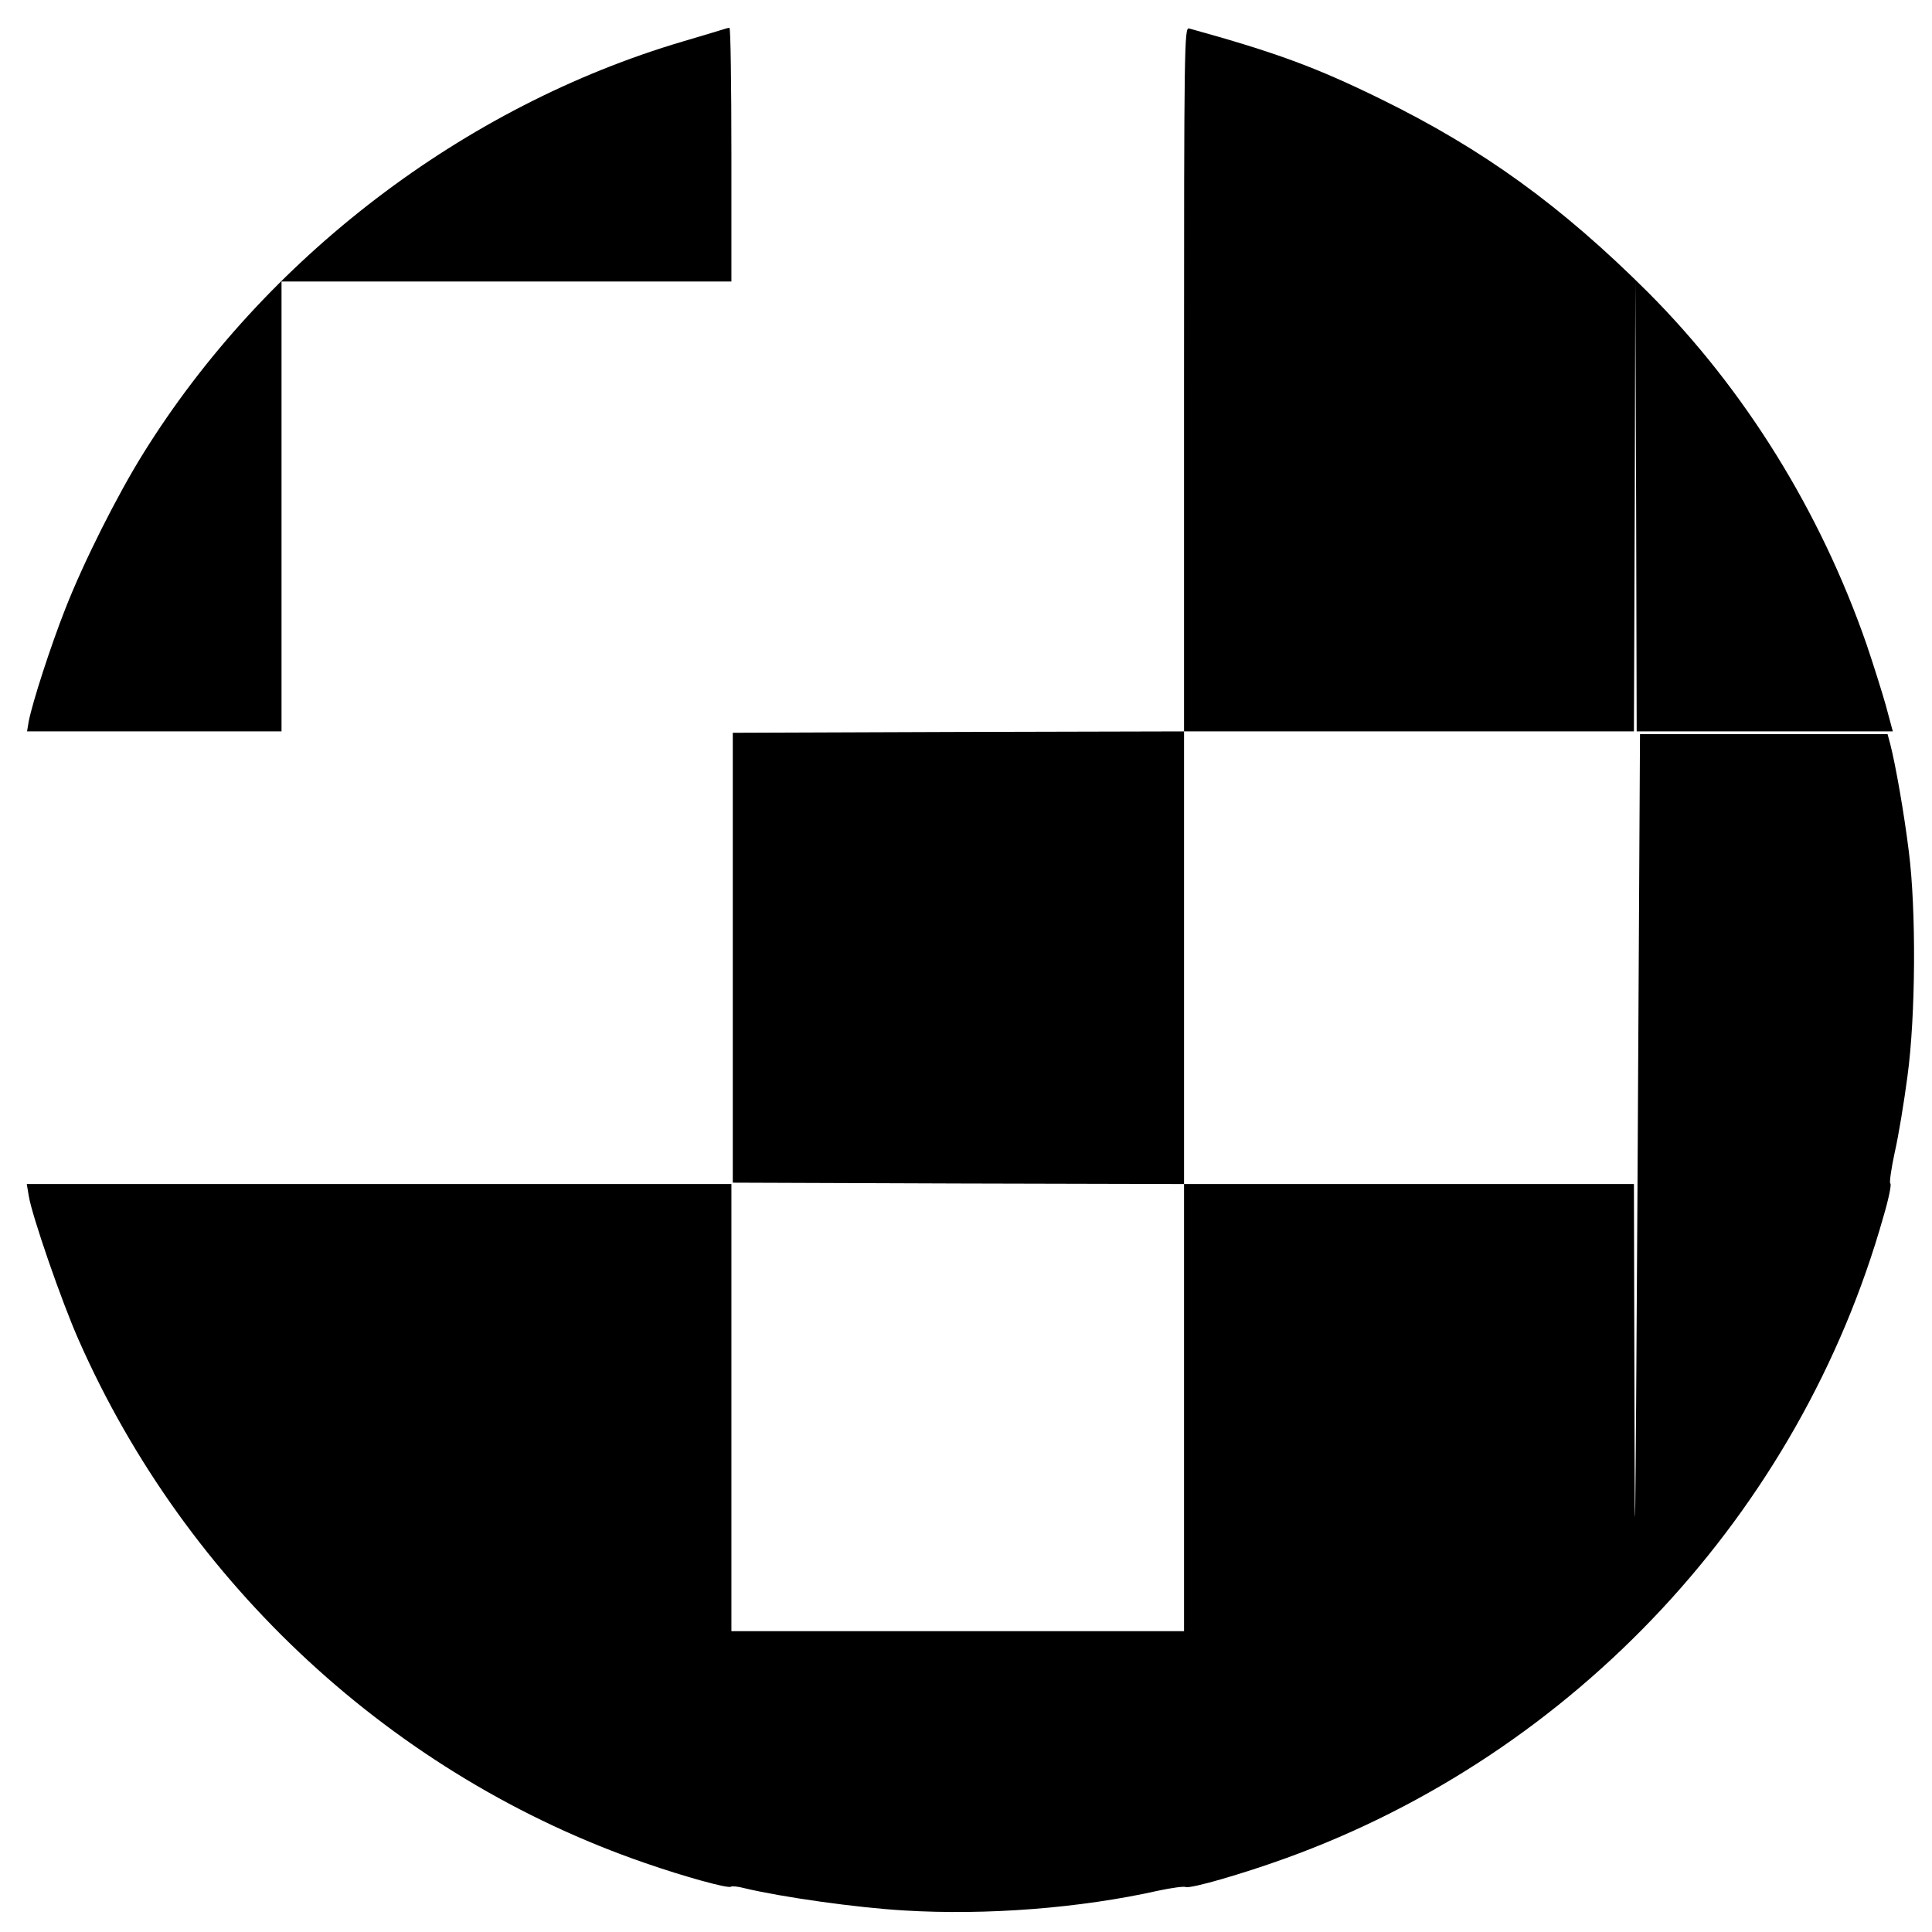 <?xml version="1.0" standalone="no"?>
<!DOCTYPE svg PUBLIC "-//W3C//DTD SVG 20010904//EN"
 "http://www.w3.org/TR/2001/REC-SVG-20010904/DTD/svg10.dtd">
<svg version="1.0" xmlns="http://www.w3.org/2000/svg"
 width="700pt" height="700pt" viewBox="0 0 700 700"
 preserveAspectRatio="xMidYMid meet">
<g transform="translate(0,700) scale(0.1,-0.1)"
fill="#000000" stroke="none">
<path d="M2625 6895 c-5 -2 -73 -22 -150 -45 -794 -234 -1516 -785 -1956
-1493 -94 -151 -215 -391 -282 -562 -54 -137 -119 -338 -133 -409 l-6 -36 461
0 461 0 0 815 0 815 815 0 815 0 0 460 c0 253 -3 460 -7 459 -5 0 -12 -2 -18
-4z"/>
<path d="M4290 5626 l0 -1276 -817 -2 -818 -3 0 -815 0 -815 818 -3 817 -2 0
-810 0 -810 -820 0 -820 0 0 810 0 810 -1276 0 -1277 0 7 -42 c11 -71 120
-386 181 -523 391 -887 1144 -1582 2052 -1895 141 -49 300 -93 311 -86 4 3 26
1 48 -5 138 -33 408 -71 580 -81 297 -18 637 8 922 72 47 10 91 16 98 13 18
-7 207 48 362 104 1049 379 1864 1255 2166 2325 19 64 30 118 25 120 -4 2 3
53 16 113 14 61 34 184 46 275 30 219 32 604 5 815 -17 138 -48 314 -67 388
l-10 37 -448 0 -449 0 -9 -1632 c-8 -1337 -10 -1485 -11 -815 l-2 817 -815 0
-815 0 0 820 0 820 815 0 815 0 3 818 2 817 3 -817 2 -818 464 0 464 0 -25 93
c-14 50 -46 151 -70 222 -168 484 -442 925 -792 1276 -314 313 -597 518 -966
699 -238 117 -383 170 -697 257 -17 4 -18 -61 -18 -1271z"/>
</g>
</svg>
